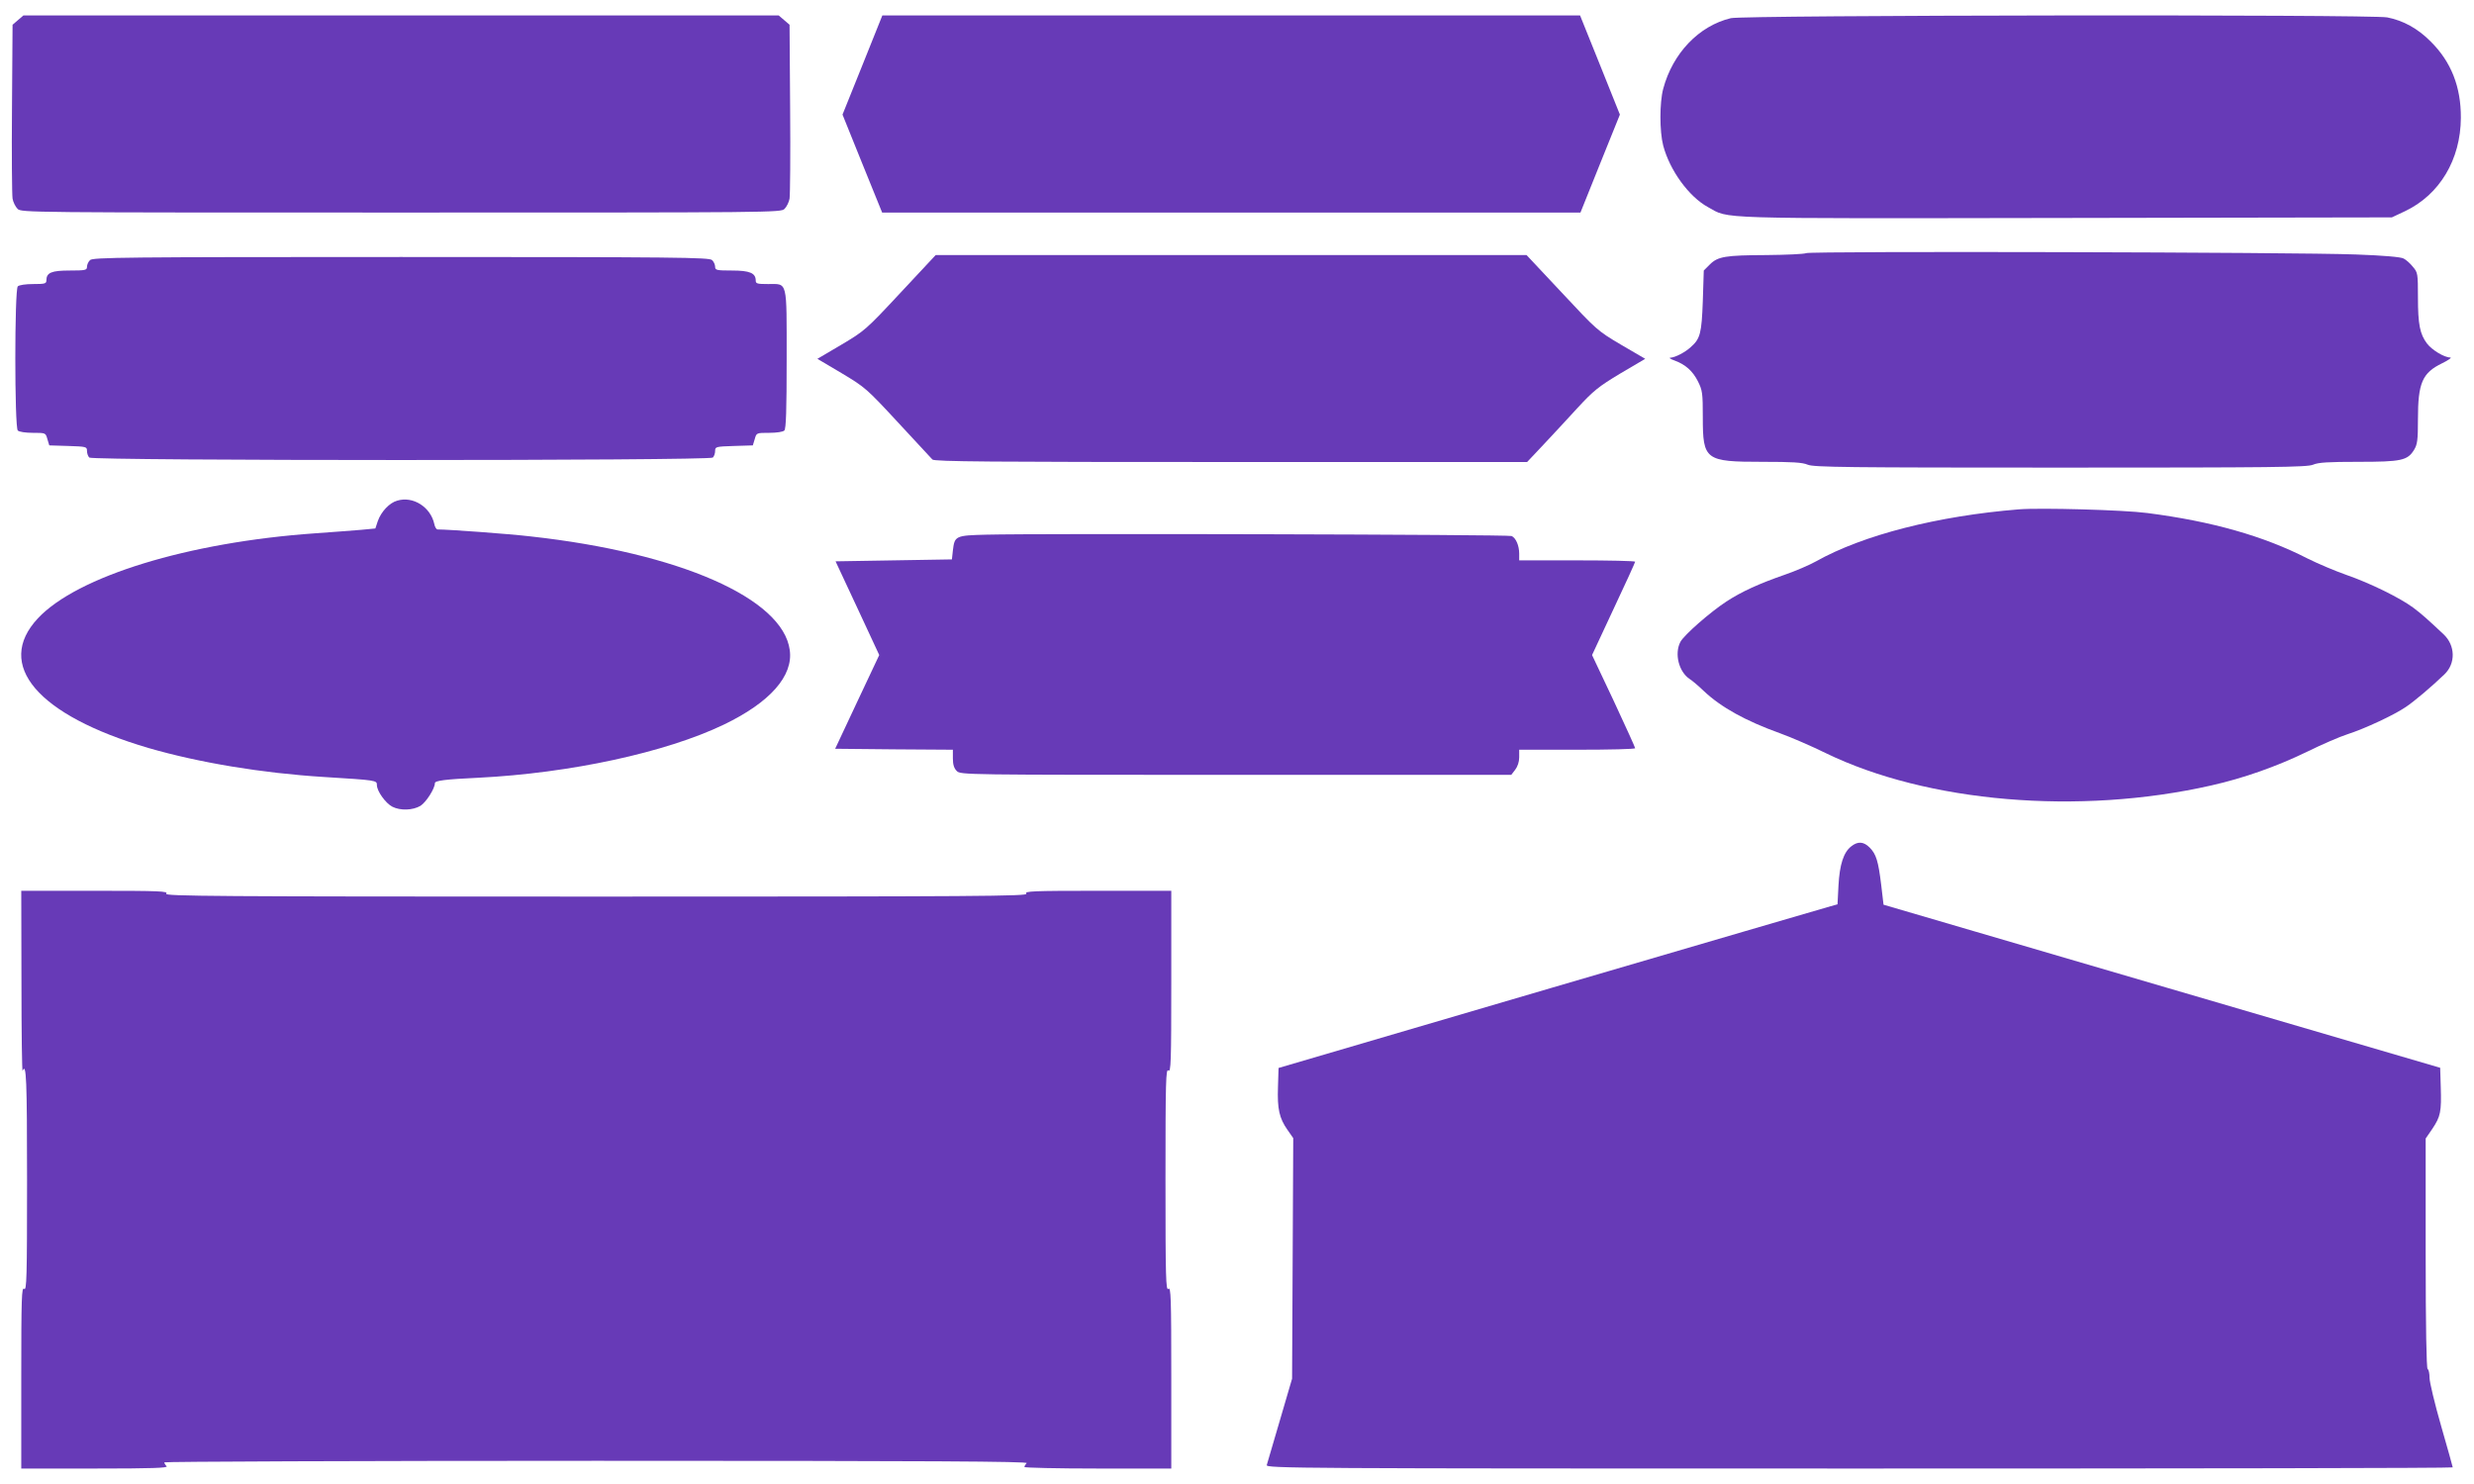 <?xml version="1.0" standalone="no"?>
<!DOCTYPE svg PUBLIC "-//W3C//DTD SVG 20010904//EN"
 "http://www.w3.org/TR/2001/REC-SVG-20010904/DTD/svg10.dtd">
<svg version="1.0" xmlns="http://www.w3.org/2000/svg"
 width="1280pt" height="768pt" viewBox="0 0 1280 768"
 preserveAspectRatio="xMidYMid meet">
<g transform="translate(0,768) scale(0.1,-0.1)"
fill="#673ab7" stroke="none">
<path d="M93 7576 l-28 -24 -3 -434 c-2 -238 0 -448 3 -466 3 -18 15 -42 26
-53 19 -19 51 -19 1984 -19 1933 0 1965 0 1984 19 11 11 23 35 26 53 3 18 5
228 3 466 l-3 434 -28 24 -28 24 -1954 0 -1954 0 -28 -24z"/>
<path d="M4462 7343 l-103 -256 102 -253 103 -254 1806 0 1807 0 102 254 102
253 -103 257 -103 256 -1805 0 -1805 0 -103 -257z"/>
<path d="M8955 7586 c-166 -40 -301 -182 -350 -366 -19 -71 -19 -220 0 -293
34 -129 133 -265 232 -319 114 -62 -5 -59 1849 -56 l1689 3 68 32 c179 85 288
267 289 483 1 160 -50 290 -156 395 -67 68 -143 109 -225 125 -83 16 -3331 12
-3396 -4z"/>
<path d="M9345 6370 c-11 -5 -103 -9 -205 -10 -213 -1 -252 -7 -294 -49 l-31
-31 -5 -158 c-6 -166 -13 -195 -62 -238 -29 -27 -81 -54 -105 -55 -10 0 -1 -7
19 -14 58 -21 96 -55 123 -109 23 -46 25 -61 25 -185 0 -222 12 -231 308 -231
155 0 208 -3 235 -15 32 -13 200 -15 1307 -15 1107 0 1275 2 1307 15 27 12 80
15 235 15 223 0 254 7 288 62 17 28 20 50 20 158 0 188 22 240 125 290 33 16
52 30 42 30 -31 0 -95 39 -120 72 -37 49 -47 99 -47 240 0 122 -1 128 -26 157
-14 18 -36 37 -48 43 -13 8 -105 16 -246 21 -304 12 -2820 18 -2845 7z"/>
<path d="M4659 6165 c-179 -192 -185 -197 -306 -269 l-124 -73 125 -74 c122
-73 130 -80 292 -255 91 -98 172 -185 178 -192 10 -11 299 -13 1545 -13 l1532
0 83 88 c45 48 125 134 177 191 83 90 109 111 222 179 l129 76 -125 73 c-122
72 -127 77 -306 269 l-183 195 -1528 0 -1529 0 -182 -195z"/>
<path d="M466 6334 c-9 -8 -16 -24 -16 -35 0 -17 -8 -19 -89 -19 -95 0 -121
-11 -121 -51 0 -17 -8 -19 -68 -19 -40 0 -73 -5 -80 -12 -17 -17 -17 -729 0
-746 7 -7 40 -12 78 -12 66 0 66 0 75 -32 l10 -33 98 -3 c93 -3 97 -4 97 -25
0 -13 5 -28 12 -35 17 -17 3209 -17 3226 0 7 7 12 22 12 35 0 21 4 22 98 25
l97 3 10 33 c9 32 9 32 75 32 38 0 71 5 78 12 9 9 12 105 12 369 0 414 6 389
-96 389 -56 0 -64 2 -64 18 0 39 -31 52 -123 52 -79 0 -87 2 -87 19 0 11 -7
27 -16 35 -14 14 -174 16 -1609 16 -1435 0 -1595 -2 -1609 -16z"/>
<path d="M2055 5089 c-40 -11 -83 -57 -100 -105 l-13 -39 -74 -7 c-40 -3 -147
-12 -238 -18 -655 -46 -1230 -222 -1434 -440 -225 -241 -2 -502 572 -671 262
-76 587 -130 907 -150 274 -17 275 -17 275 -42 0 -31 45 -94 80 -112 41 -21
106 -19 146 5 29 19 74 89 74 117 0 13 53 20 225 28 477 24 970 131 1270 275
239 115 360 252 341 386 -36 268 -571 503 -1341 588 -111 13 -423 36 -481 36
-6 0 -14 12 -17 28 -19 88 -110 146 -192 121z"/>
<path d="M10445 5044 c-419 -34 -805 -132 -1049 -269 -34 -19 -106 -50 -161
-69 -135 -47 -223 -87 -303 -139 -84 -55 -219 -173 -238 -209 -32 -61 -8 -155
48 -192 13 -8 46 -36 73 -62 90 -85 217 -155 395 -219 58 -21 164 -67 235
-102 526 -256 1311 -323 1995 -168 169 38 338 98 495 174 77 38 172 79 210 91
90 29 240 99 302 141 46 31 131 103 200 169 59 57 57 150 -5 208 -90 84 -110
102 -156 137 -69 51 -223 127 -347 170 -57 20 -147 58 -201 85 -226 116 -494
192 -828 235 -120 16 -553 28 -665 19z"/>
<path d="M5104 4913 c-161 -4 -165 -6 -174 -82 l-5 -46 -301 -5 -301 -5 113
-242 113 -243 -114 -242 -114 -243 305 -3 304 -2 0 -45 c0 -32 6 -51 20 -65
20 -20 33 -20 1444 -20 l1425 0 20 26 c13 17 21 41 21 65 l0 39 300 0 c165 0
300 3 300 8 0 4 -50 114 -111 245 l-112 237 111 238 c62 131 112 242 112 245
0 4 -135 7 -300 7 l-300 0 0 35 c0 41 -17 81 -39 91 -16 8 -2446 14 -2717 7z"/>
<path d="M9578 3300 c-40 -31 -60 -94 -66 -202 l-5 -98 -36 -10 c-20 -5 -670
-196 -1446 -423 l-1410 -414 -3 -99 c-4 -113 7 -161 49 -221 l30 -43 -3 -622
-3 -623 -63 -215 c-35 -118 -65 -223 -68 -232 -5 -17 146 -18 3065 -18 1689 0
3071 2 3071 6 0 3 -27 99 -60 214 -33 115 -60 227 -60 249 0 22 -4 43 -10 46
-6 4 -10 215 -10 600 l0 593 35 51 c42 63 47 88 43 215 l-3 100 -1440 422
-1440 422 -12 102 c-15 124 -26 160 -60 194 -31 31 -61 33 -95 6z"/>
<path d="M111 2598 c0 -260 3 -467 6 -460 19 47 23 -45 23 -564 0 -508 -2
-575 -15 -564 -13 11 -15 -43 -15 -459 l0 -471 382 0 c297 0 379 3 370 12 -7
7 -12 16 -12 20 0 4 1007 8 2237 8 1740 0 2234 -3 2225 -12 -7 -7 -12 -16 -12
-20 0 -4 171 -8 380 -8 l380 0 0 471 c0 418 -2 470 -15 459 -13 -11 -15 53
-15 565 0 512 2 576 15 565 13 -11 15 41 15 459 l0 471 -381 0 c-338 0 -380
-2 -369 -15 11 -13 -237 -15 -2225 -15 -1988 0 -2236 2 -2225 15 11 13 -31 15
-369 15 l-381 0 1 -472z"/>
</g>
</svg>
